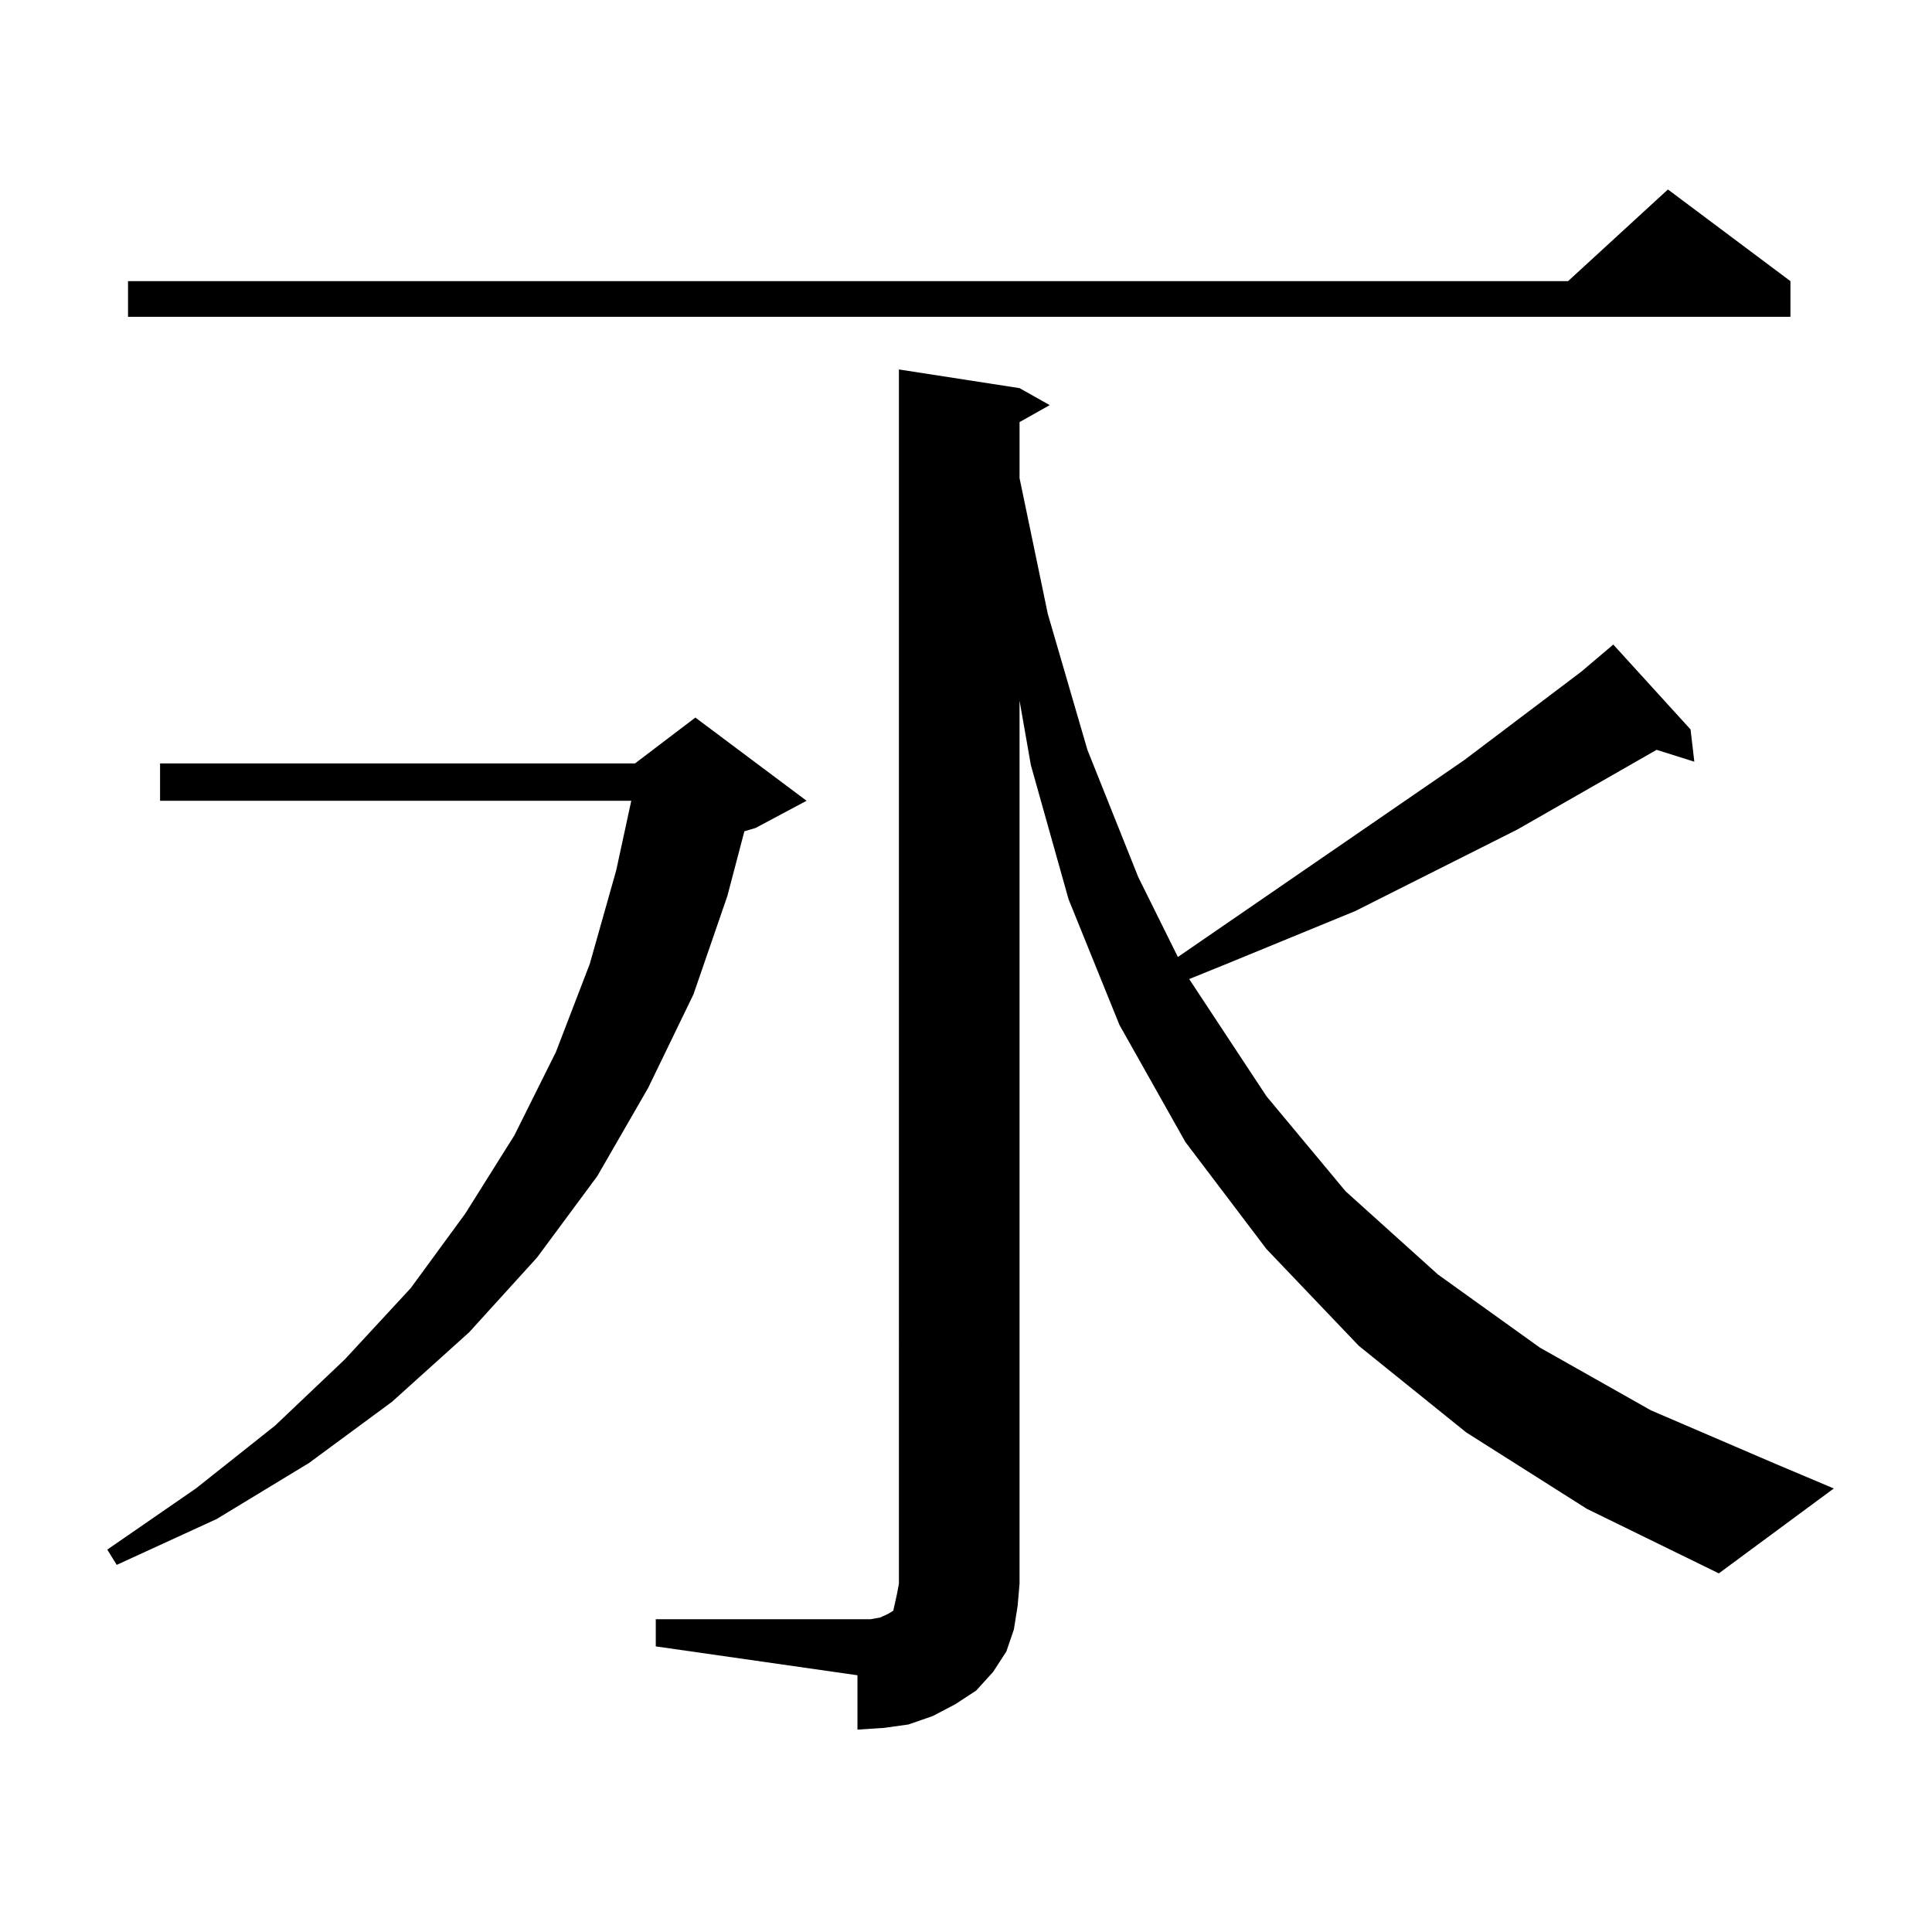 <?xml version="1.0" encoding="utf-8"?>
<!-- Generator: Adobe Illustrator 16.0.0, SVG Export Plug-In . SVG Version: 6.00 Build 0)  -->
<!DOCTYPE svg PUBLIC "-//W3C//DTD SVG 1.1//EN" "http://www.w3.org/Graphics/SVG/1.1/DTD/svg11.dtd">
<svg version="1.1" id="图层_1" xmlns="http://www.w3.org/2000/svg" xmlns:xlink="http://www.w3.org/1999/xlink" x="0px" y="0px"
	 width="1000px" height="1000px" viewBox="0 0 1000 1000" enable-background="new 0 0 1000 1000" xml:space="preserve">
<path d="M417.478,414.473l-26.341,14.063l-5.854,1.758l-8.78,33.398l-17.561,50.977l-23.414,48.34l-26.341,45.703l-31.219,42.188
	l-35.121,38.672l-39.999,36.035l-42.926,31.641l-47.804,29.004l-51.706,23.73l-4.878-7.91l45.853-31.641l40.975-32.52l36.097-34.277
	l34.146-36.914l28.292-38.672l25.365-40.43l21.463-43.066l17.561-45.703l13.658-48.34l7.805-36.035H82.852v-19.336h245.848
	l31.219-23.73L417.478,414.473z M926.733,145.527v18.457H66.267v-18.457h745.348l51.706-47.461L926.733,145.527z M758.933,741.426
	l-55.608-44.824l-47.804-50.098l-41.95-55.371l-34.146-60.645l-26.341-65.039l-19.512-69.434l-5.854-33.398v457.031l-0.976,11.426
	l-1.951,12.305l-3.902,11.426l-6.829,10.547l-8.78,9.668l-10.731,7.031l-11.707,6.152l-12.683,4.395l-12.683,1.758l-13.658,0.879
	v-28.125l-104.388-14.941v-14.063h104.388h6.829l4.878-0.879l3.902-1.758l2.927-1.758l0.976-4.395l0.976-4.395l0.976-5.273V191.23
	l62.438,9.668l15.609,8.789l-15.609,8.789v29.004l14.634,70.313l20.487,70.313l26.341,65.918l20.487,41.309l148.289-101.953
	l60.486-45.703l16.585-14.063l39.999,43.945l1.951,16.699l-19.512-6.152l-72.193,41.309l-83.9,42.188l-66.34,27.246l-19.512,7.91
	l39.999,60.645l40.975,49.219l47.804,43.066l52.682,37.793L854.54,730l63.413,27.246l31.219,13.184l-59.511,43.945l-68.291-33.398
	L758.933,741.426z"/>
</svg>
